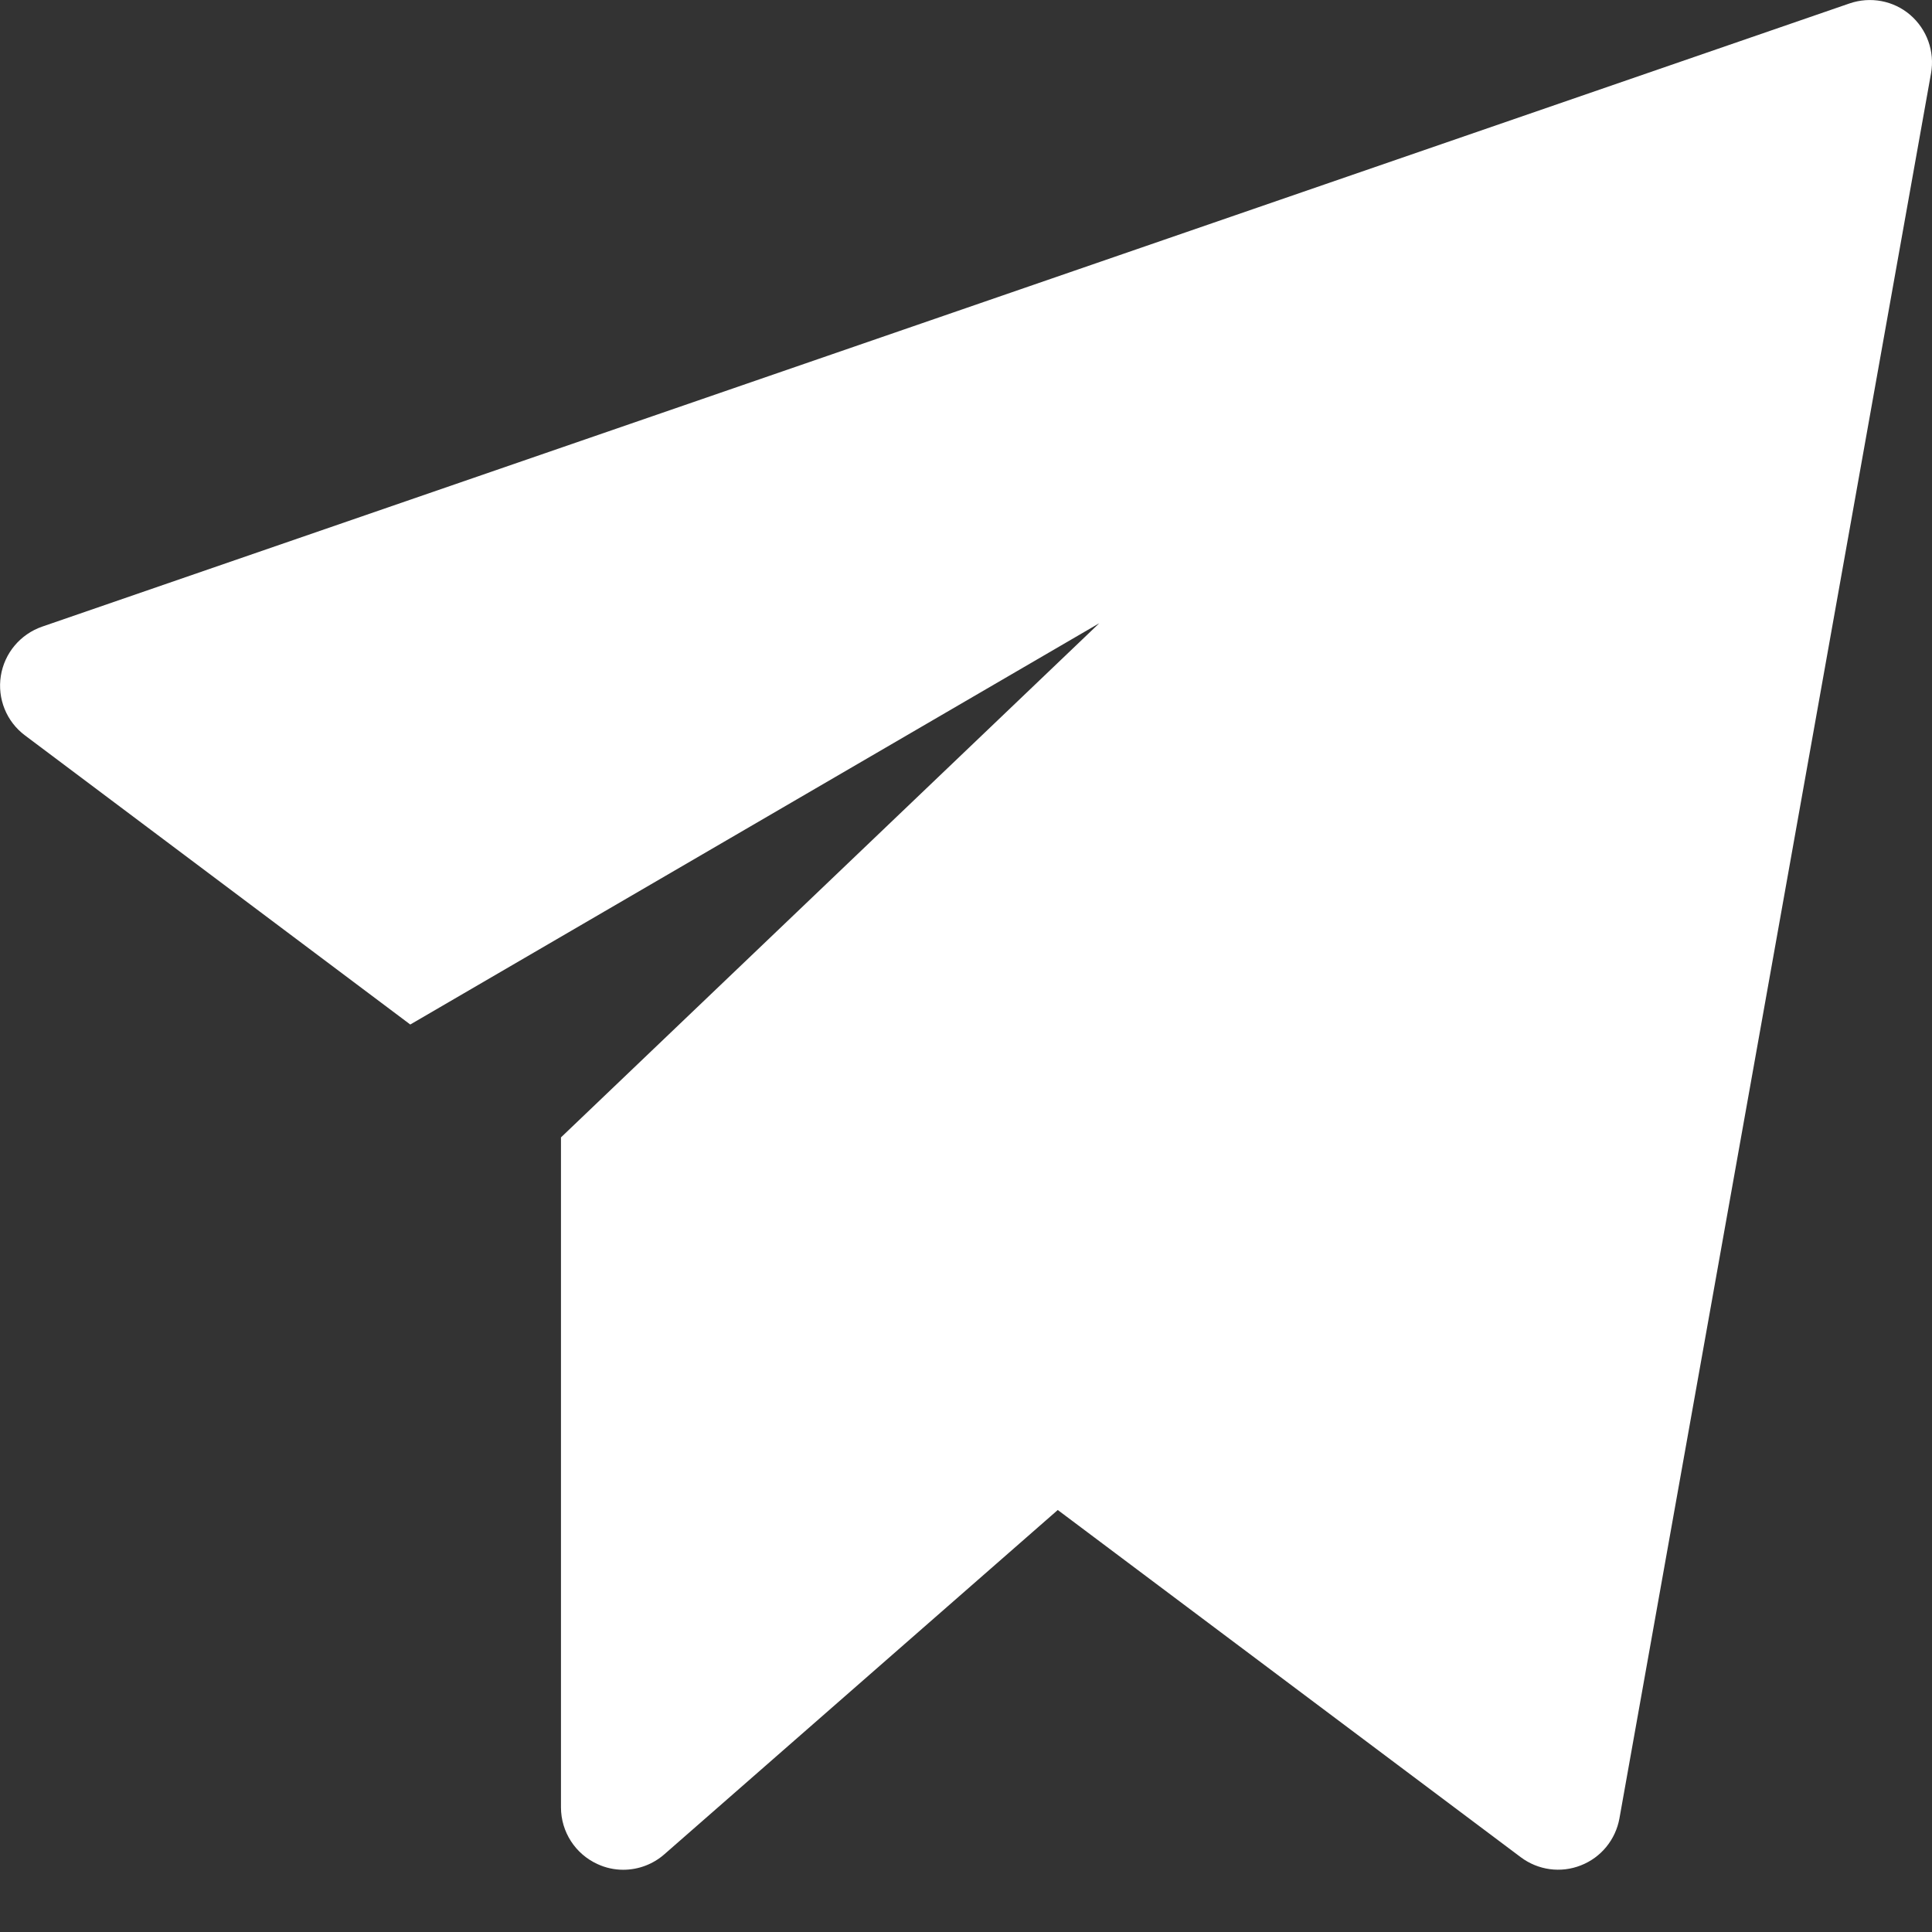 <?xml version="1.0" encoding="UTF-8"?>
<svg width="14px" height="14px" viewBox="0 0 14 14" version="1.1" xmlns="http://www.w3.org/2000/svg" xmlns:xlink="http://www.w3.org/1999/xlink">
    <rect x="0" y="0" width="14" height="14" fill="#333333" stroke="none"/>
    <title>send</title>
    <g id="Page-1" stroke="none" stroke-width="1" fill="none" fill-rule="evenodd">
        <g id="price" transform="translate(-1170, -557)" fill="#FFFFFF" fill-rule="nonzero">
            <g id="card" transform="translate(1042, 236)">
                <g id="Group-3" transform="translate(71, 297)">
                    <g id="Group-4" transform="translate(57, 21)">
                        <g id="send" transform="translate(0, 3)">
                            <path d="M13.842,0.108 C13.721,0.004 13.553,-0.027 13.402,0.025 L0.305,4.541 C0.147,4.596 0.032,4.733 0.006,4.898 C-0.02,5.063 0.047,5.229 0.181,5.329 L2.973,7.424 L7.966,4.516 L4.065,8.242 L4.065,13.097 C4.065,13.274 4.169,13.435 4.33,13.508 C4.388,13.535 4.452,13.549 4.516,13.549 C4.626,13.549 4.732,13.509 4.814,13.437 L7.665,10.942 L11.02,13.458 C11.145,13.552 11.31,13.575 11.456,13.517 C11.602,13.46 11.707,13.331 11.735,13.177 L13.993,0.531 C14.021,0.374 13.964,0.213 13.842,0.108 Z" id="Path"></path>
                        </g>
                    </g>
                </g>
            </g>
        </g>
    </g>
</svg>